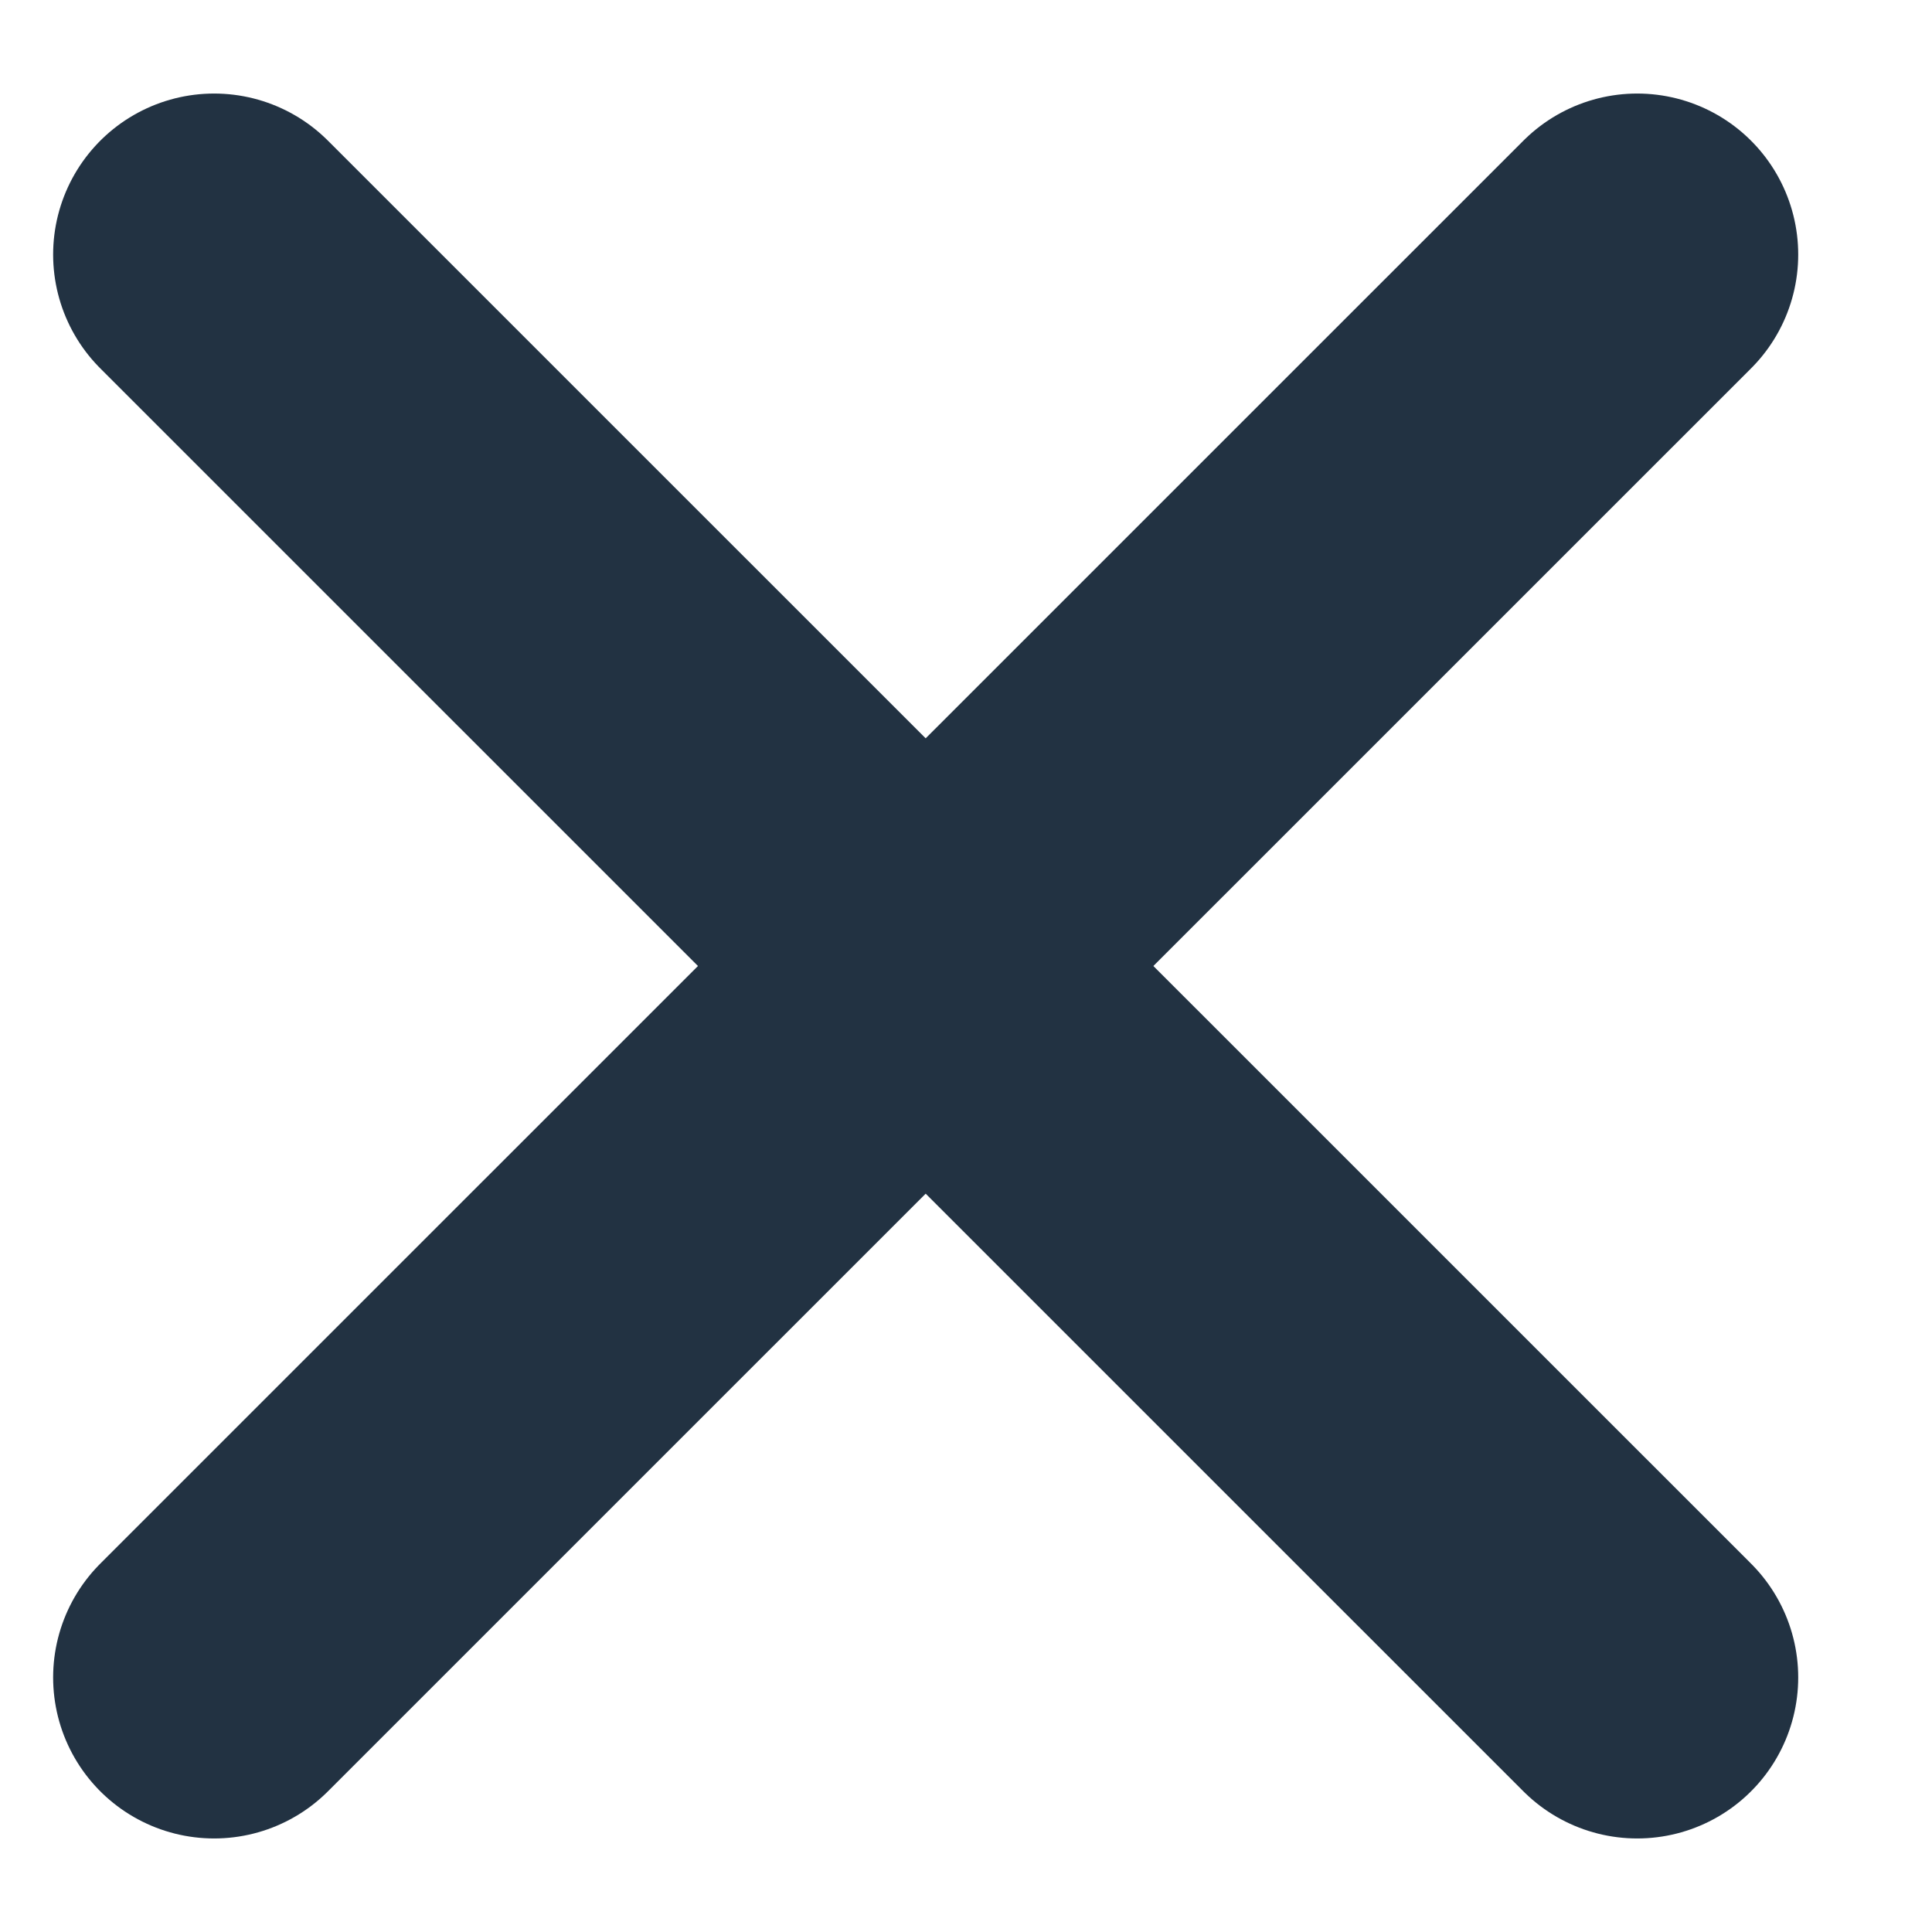 <svg width="12" height="12" viewBox="0 0 12 12" fill="none" xmlns="http://www.w3.org/2000/svg">
<path d="M1.33 1.581L10.169 10.419" stroke="#223242" stroke-width="2" stroke-linecap="round"/>
<path d="M1.33 10.419L10.169 1.581" stroke="#223242" stroke-width="2" stroke-linecap="round"/>
</svg>
